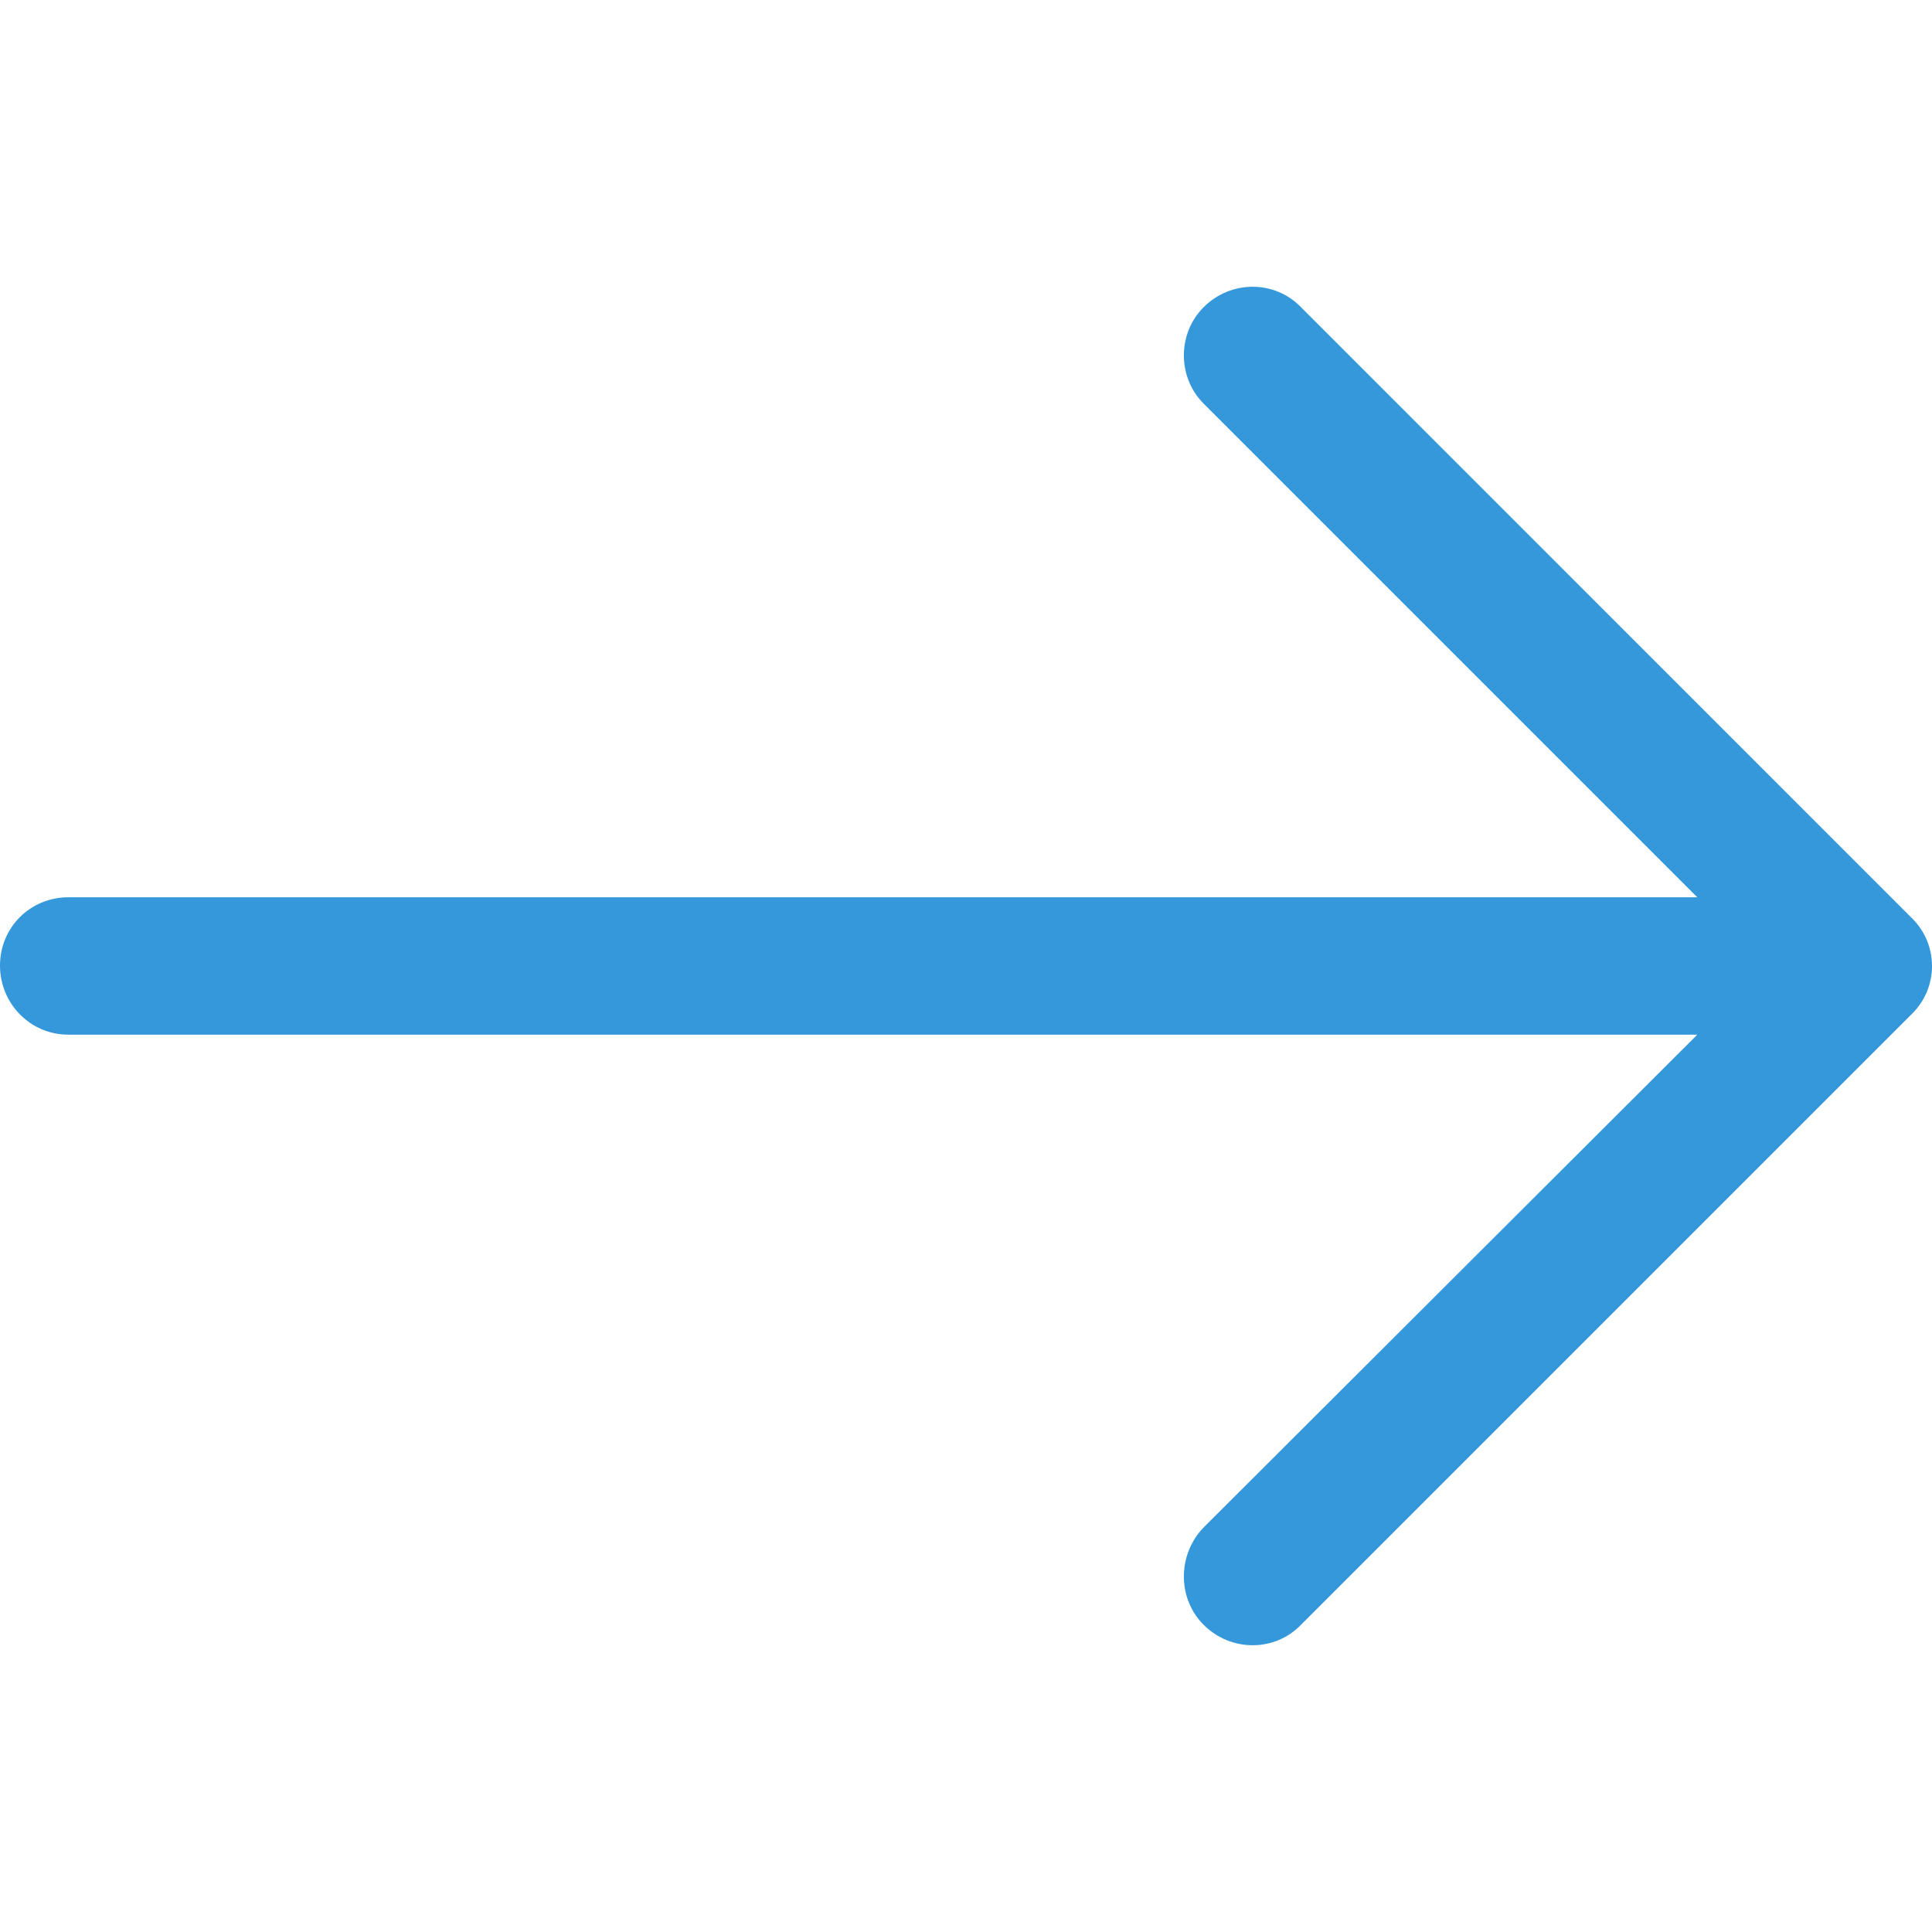 <svg version="1.1" width="20" height="20" xmlns="http://www.w3.org/2000/svg" xmlns:xlink="http://www.w3.org/1999/xlink" x="0px" y="0px"
     viewBox="0 0 31.49 31.49" style="enable-background:new 0 0 31.49 31.49;vertical-align: middle" xml:space="preserve">
<path style="fill:#3498db;" d="M21.205,5.007c-0.429-0.444-1.143-0.444-1.587,0c-0.429,0.429-0.429,1.143,0,1.571l8.047,8.047H1.111
	C0.492,14.626,0,15.118,0,15.737c0,0.619,0.492,1.127,1.111,1.127h26.554l-8.047,8.032c-0.429,0.444-0.429,1.159,0,1.587
	c0.444,0.444,1.159,0.444,1.587,0l9.952-9.952c0.444-0.429,0.444-1.143,0-1.571L21.205,5.007z"/>
    <g>
                                            </g>
    <g>
                                            </g>
    <g>
                                            </g>
    <g>
                                            </g>
    <g>
                                            </g>
    <g>
                                            </g>
    <g>
                                            </g>
    <g>
                                            </g>
    <g>
                                            </g>
    <g>
                                            </g>
    <g>
                                            </g>
    <g>
                                            </g>
    <g>
                                            </g>
    <g>
                                            </g>
    <g>
                                            </g>
</svg>
